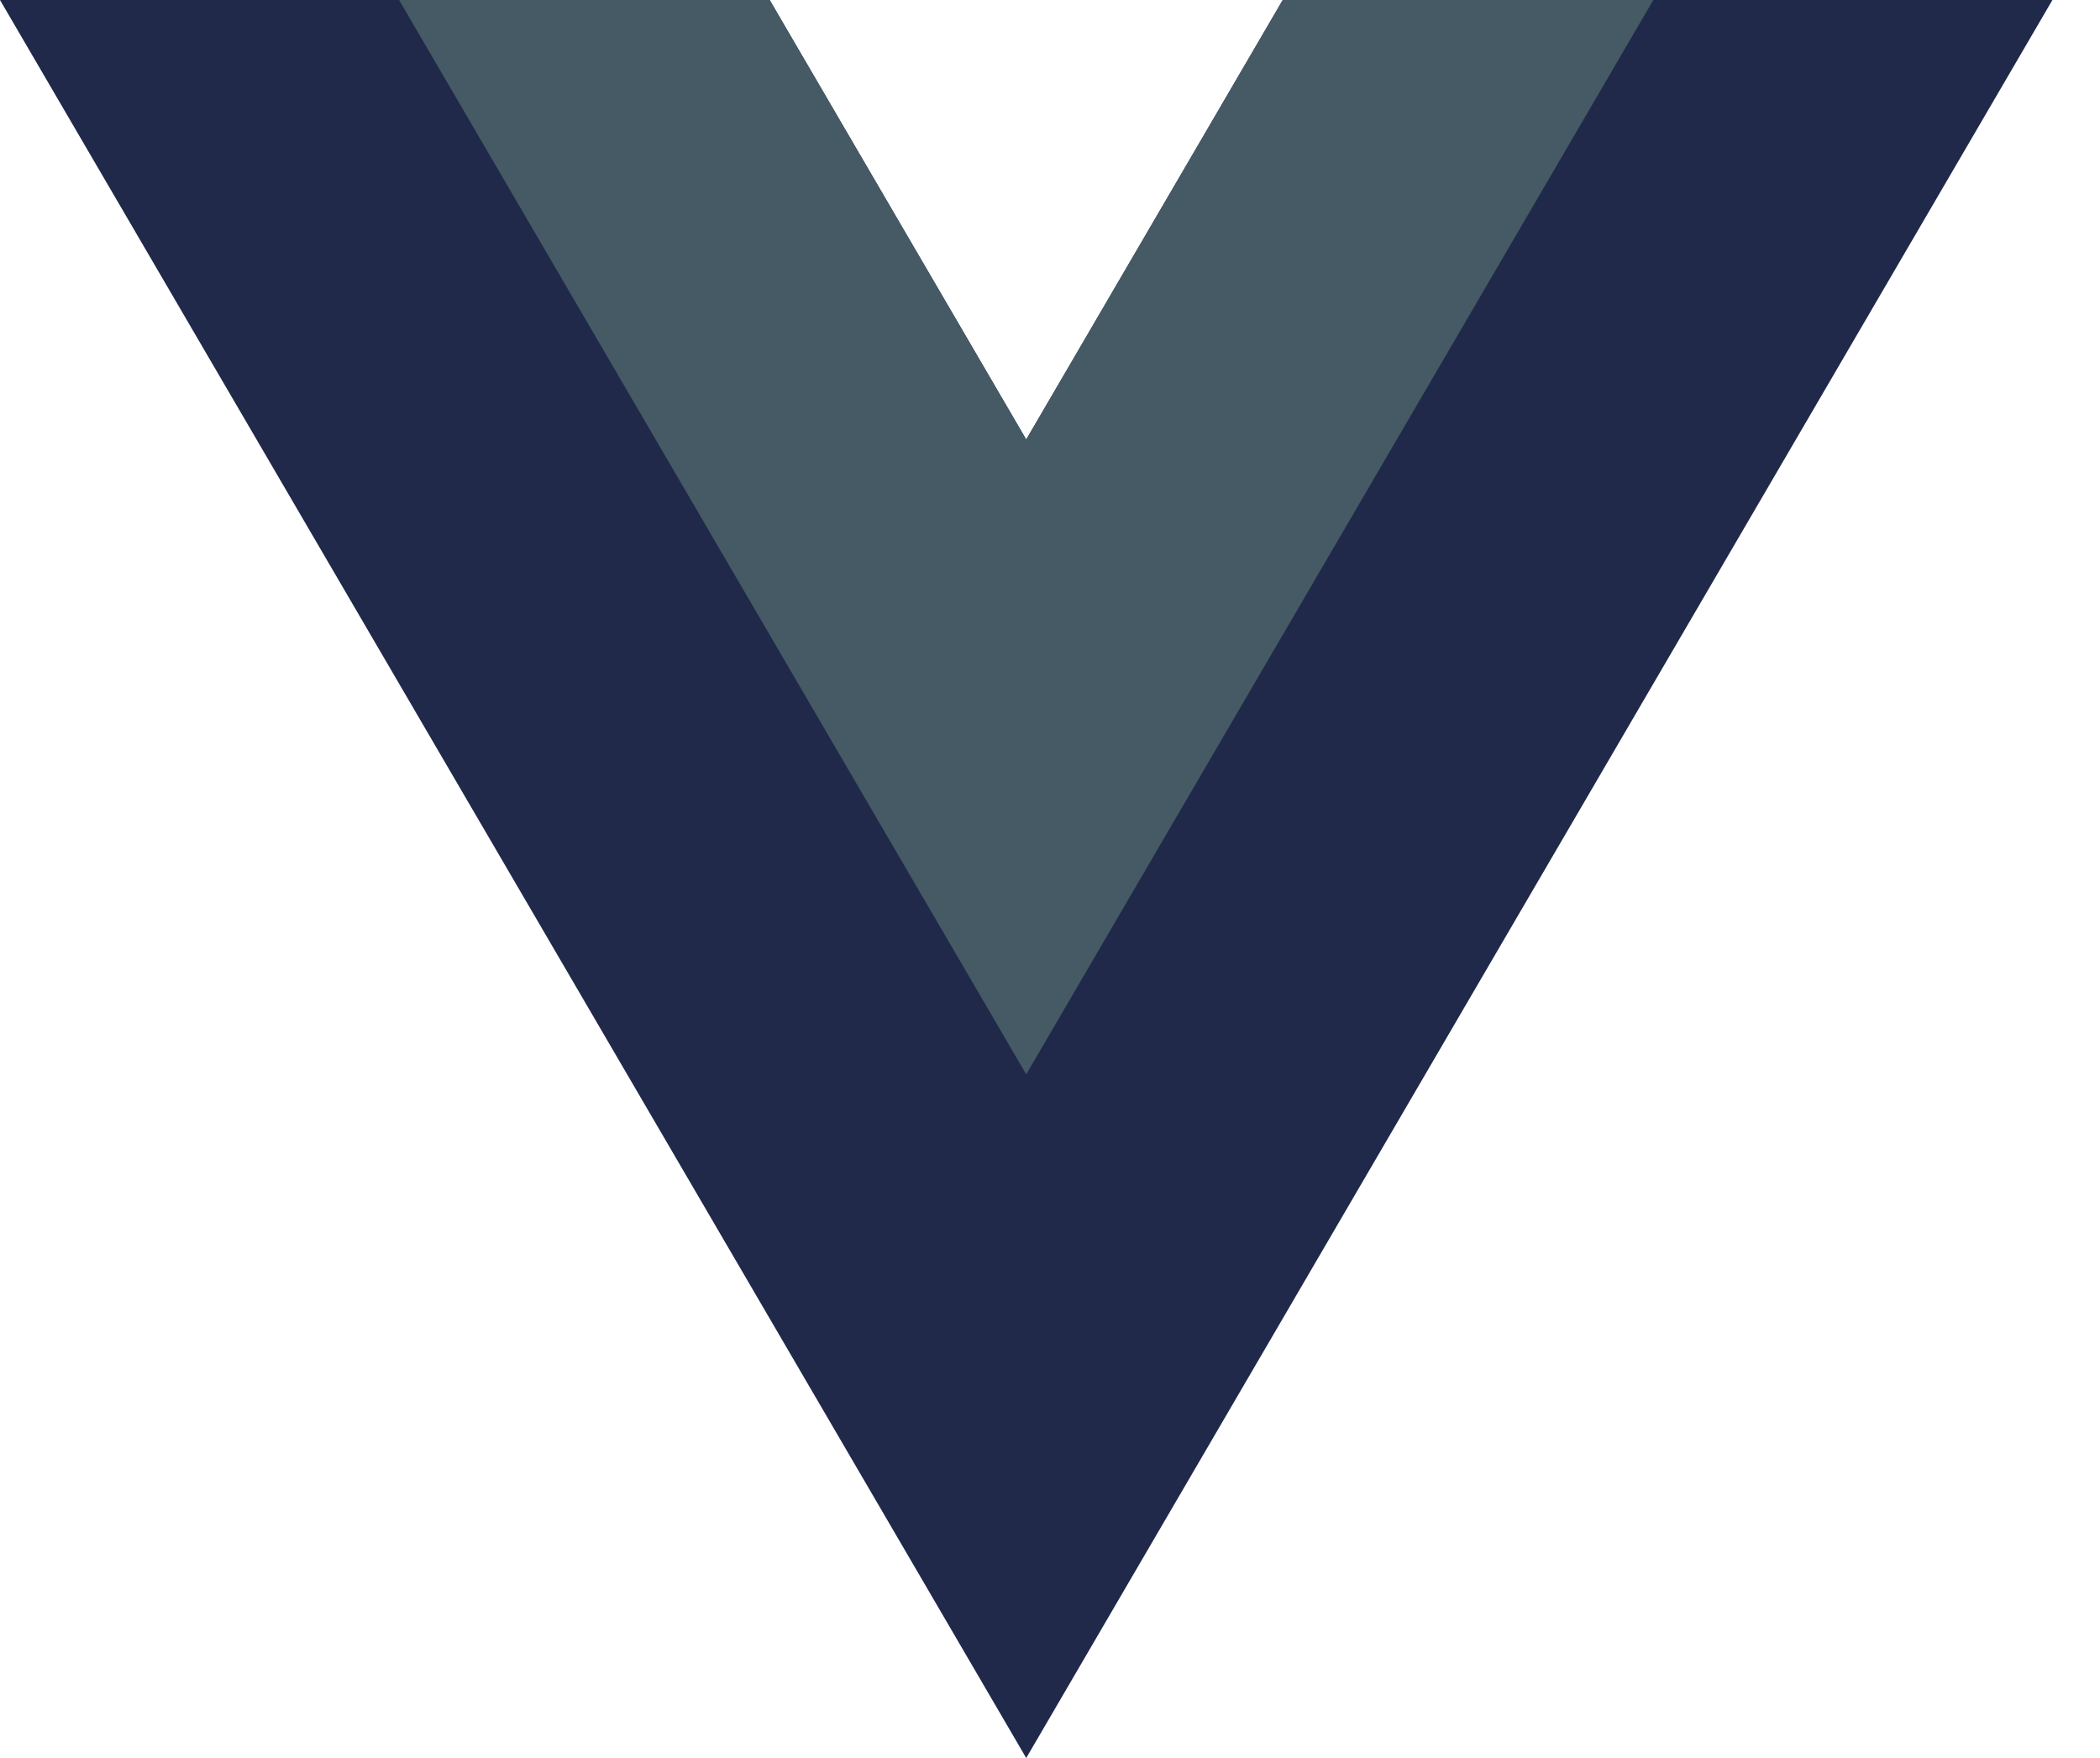 <svg width="43" height="36" viewBox="0 0 43 36" fill="none" xmlns="http://www.w3.org/2000/svg">
<path d="M21.013 9L15.76 0H0L21.013 36L42.026 0H26.266L21.013 9Z" fill="#20294A"/>
<path d="M26.266 0L21.013 9L15.76 0H8.172L21.013 22L33.854 0H26.266Z" fill="#455A64"/>
</svg>
